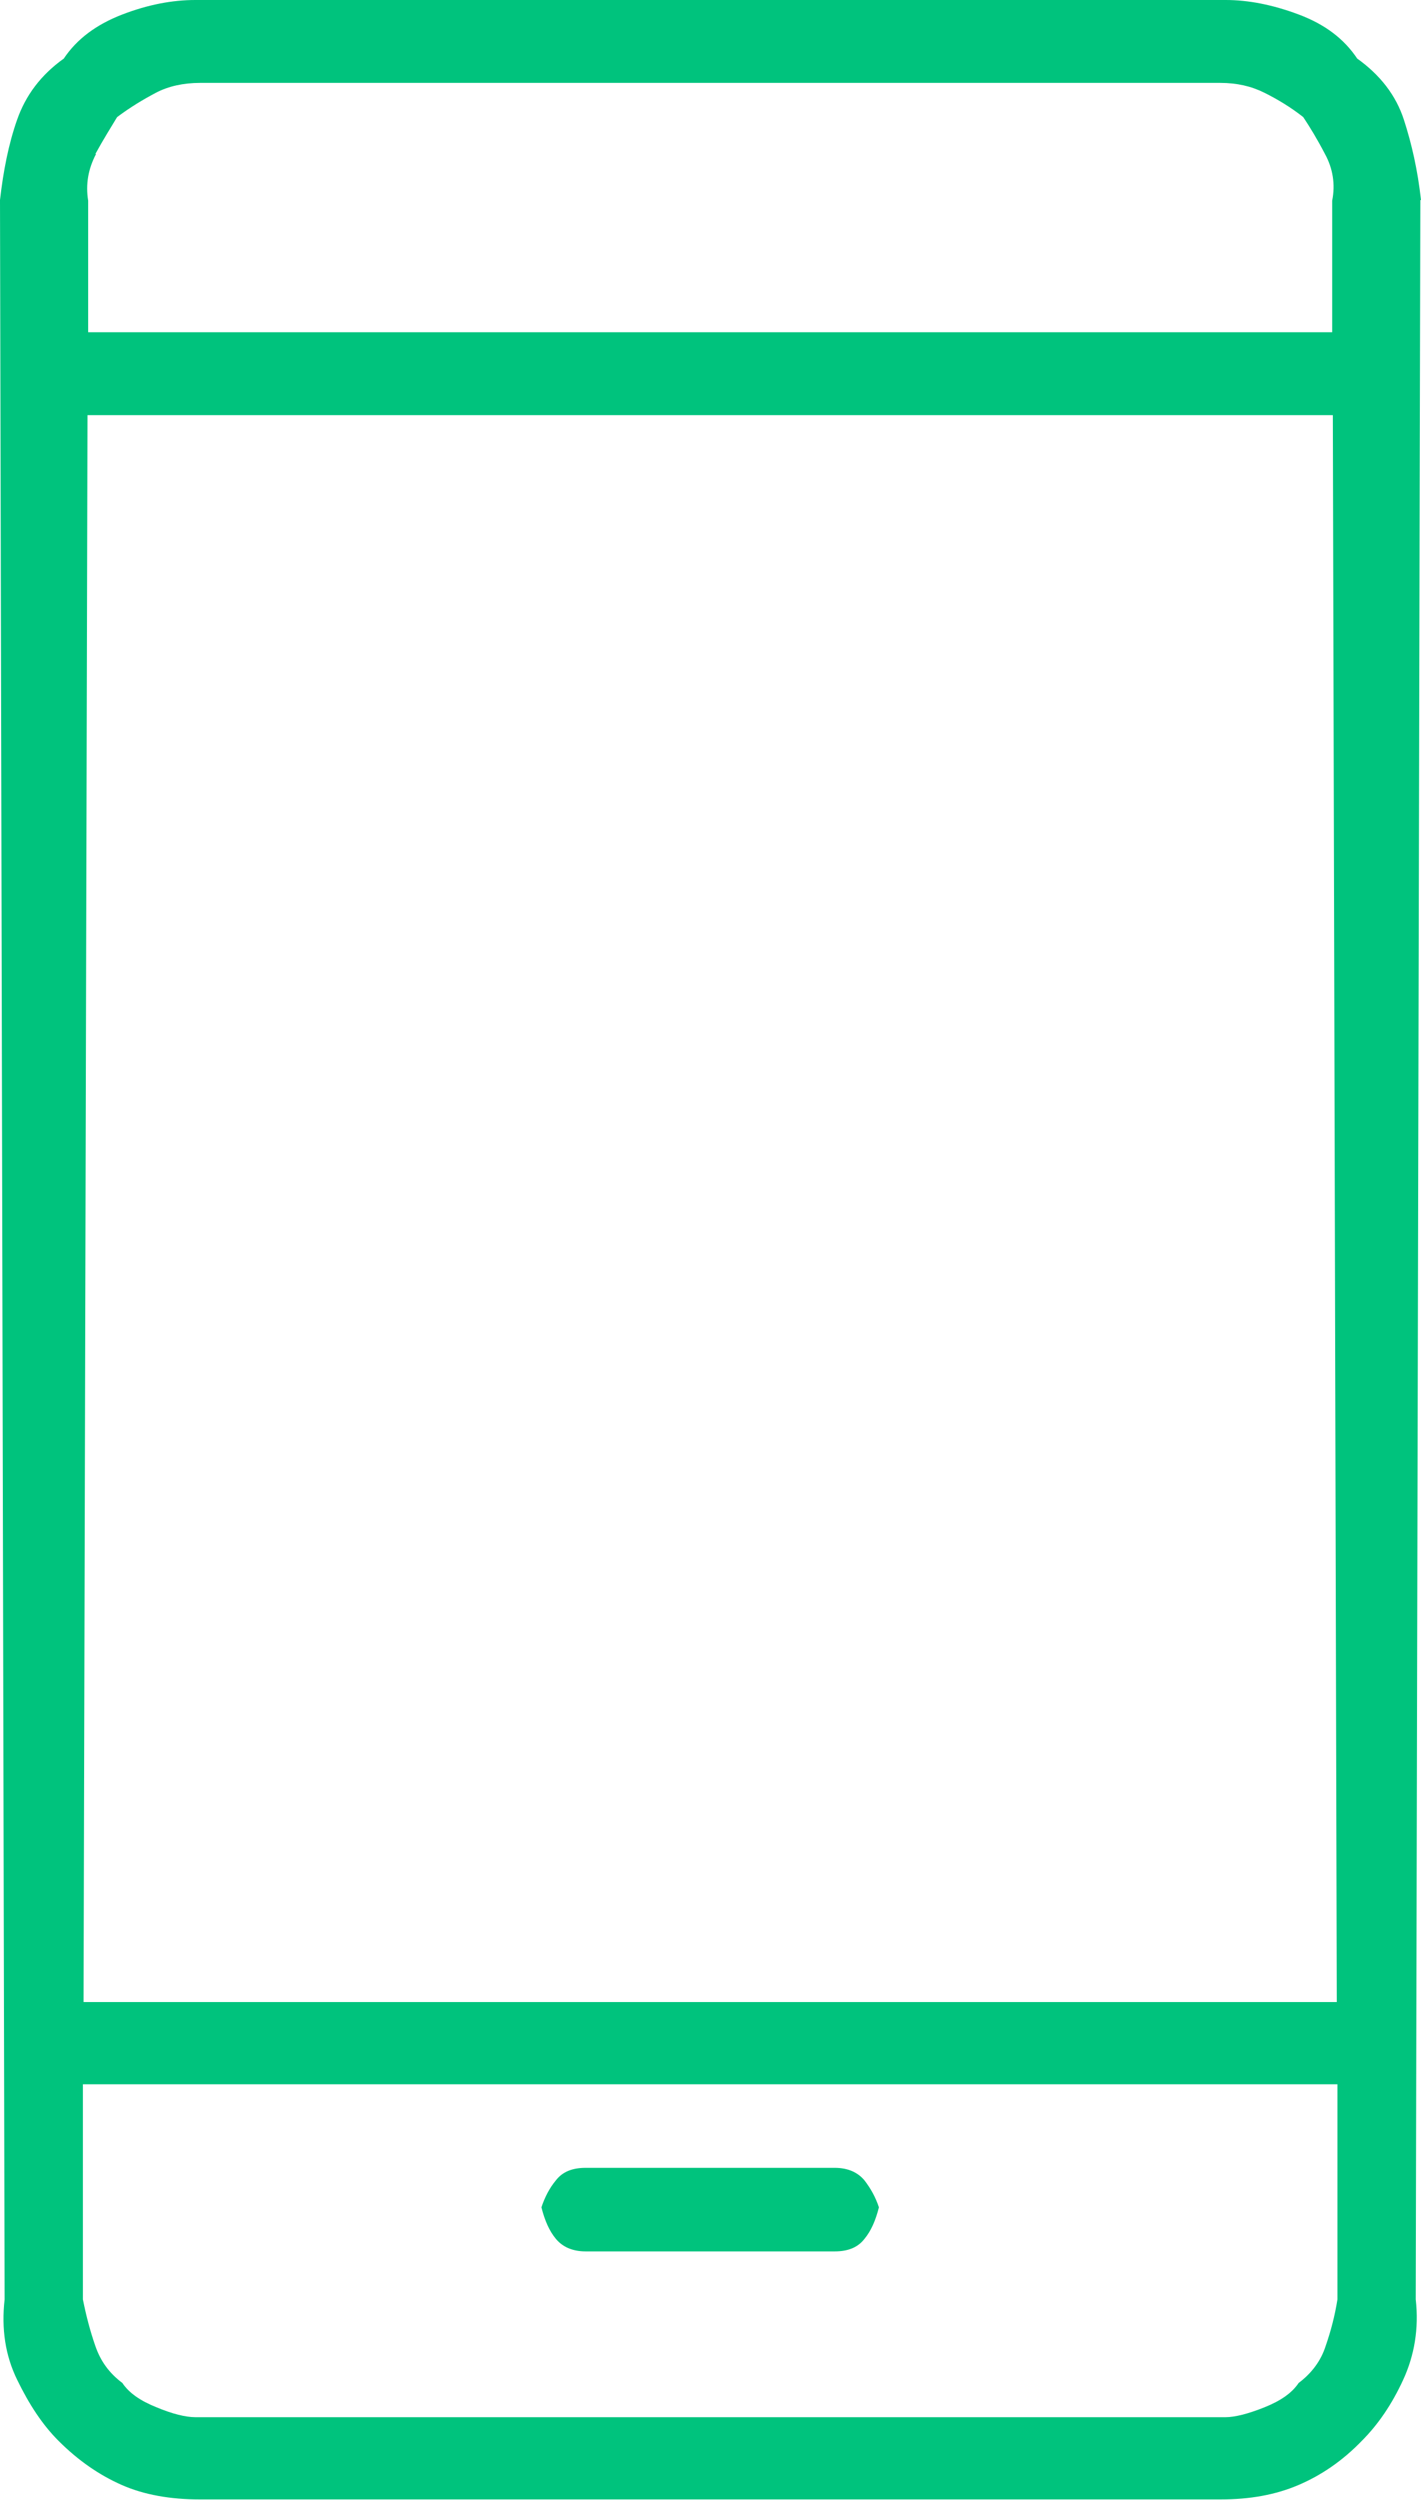 <?xml version="1.0" encoding="UTF-8"?><svg id="Layer_1" xmlns="http://www.w3.org/2000/svg" viewBox="0 0 21.6 38"><defs><style>.cls-1{fill:#00c37d;}</style></defs><path class="cls-1" d="M21.6,3.04c-.05-.45-.14-.85-.26-1.22-.12-.37-.36-.68-.71-.93-.2-.3-.49-.52-.89-.67-.4-.15-.77-.22-1.11-.22H2.97c-.35,0-.72.07-1.11.22s-.69.37-.89.67c-.35.25-.58.56-.71.93s-.21.78-.26,1.22l.07,31.91c-.05.45.01.85.19,1.22s.38.68.63.93c.3.3.62.52.96.67s.74.22,1.19.22h15.51c.45,0,.84-.07,1.19-.22.35-.15.67-.37.96-.67.25-.25.46-.56.63-.93.17-.37.24-.78.19-1.22l.07-31.91ZM1.33,6.31s0,0,0,0h18.93s0,0,0,0l.06,24.12H1.27l.06-24.12ZM1.45,2.34c.12-.22.24-.41.33-.56.2-.15.4-.27.59-.37s.42-.15.67-.15h15.51c.25,0,.47.05.67.15.2.1.4.22.59.37.1.15.21.33.33.56.12.22.16.46.11.71v2s0,0,0,0H1.34s0,0,0,0v-2c-.04-.25,0-.48.12-.71ZM20.15,35.66c-.07.22-.21.41-.41.56-.1.15-.27.27-.52.37-.25.1-.45.15-.59.15H2.97c-.15,0-.35-.05-.59-.15-.25-.1-.42-.22-.52-.37-.2-.15-.33-.33-.41-.56s-.14-.46-.19-.71v-3.27h19.07v3.27c-.04.25-.1.48-.18.71Z"/><path class="cls-1" d="M12.69,32.95h-3.79c-.2,0-.35.06-.45.19-.1.12-.17.26-.22.41.05.2.12.36.22.48.1.12.25.19.45.19h3.79c.2,0,.35-.06.45-.19.1-.12.17-.28.22-.48-.05-.15-.12-.28-.22-.41-.1-.12-.25-.19-.45-.19Z"/></svg>